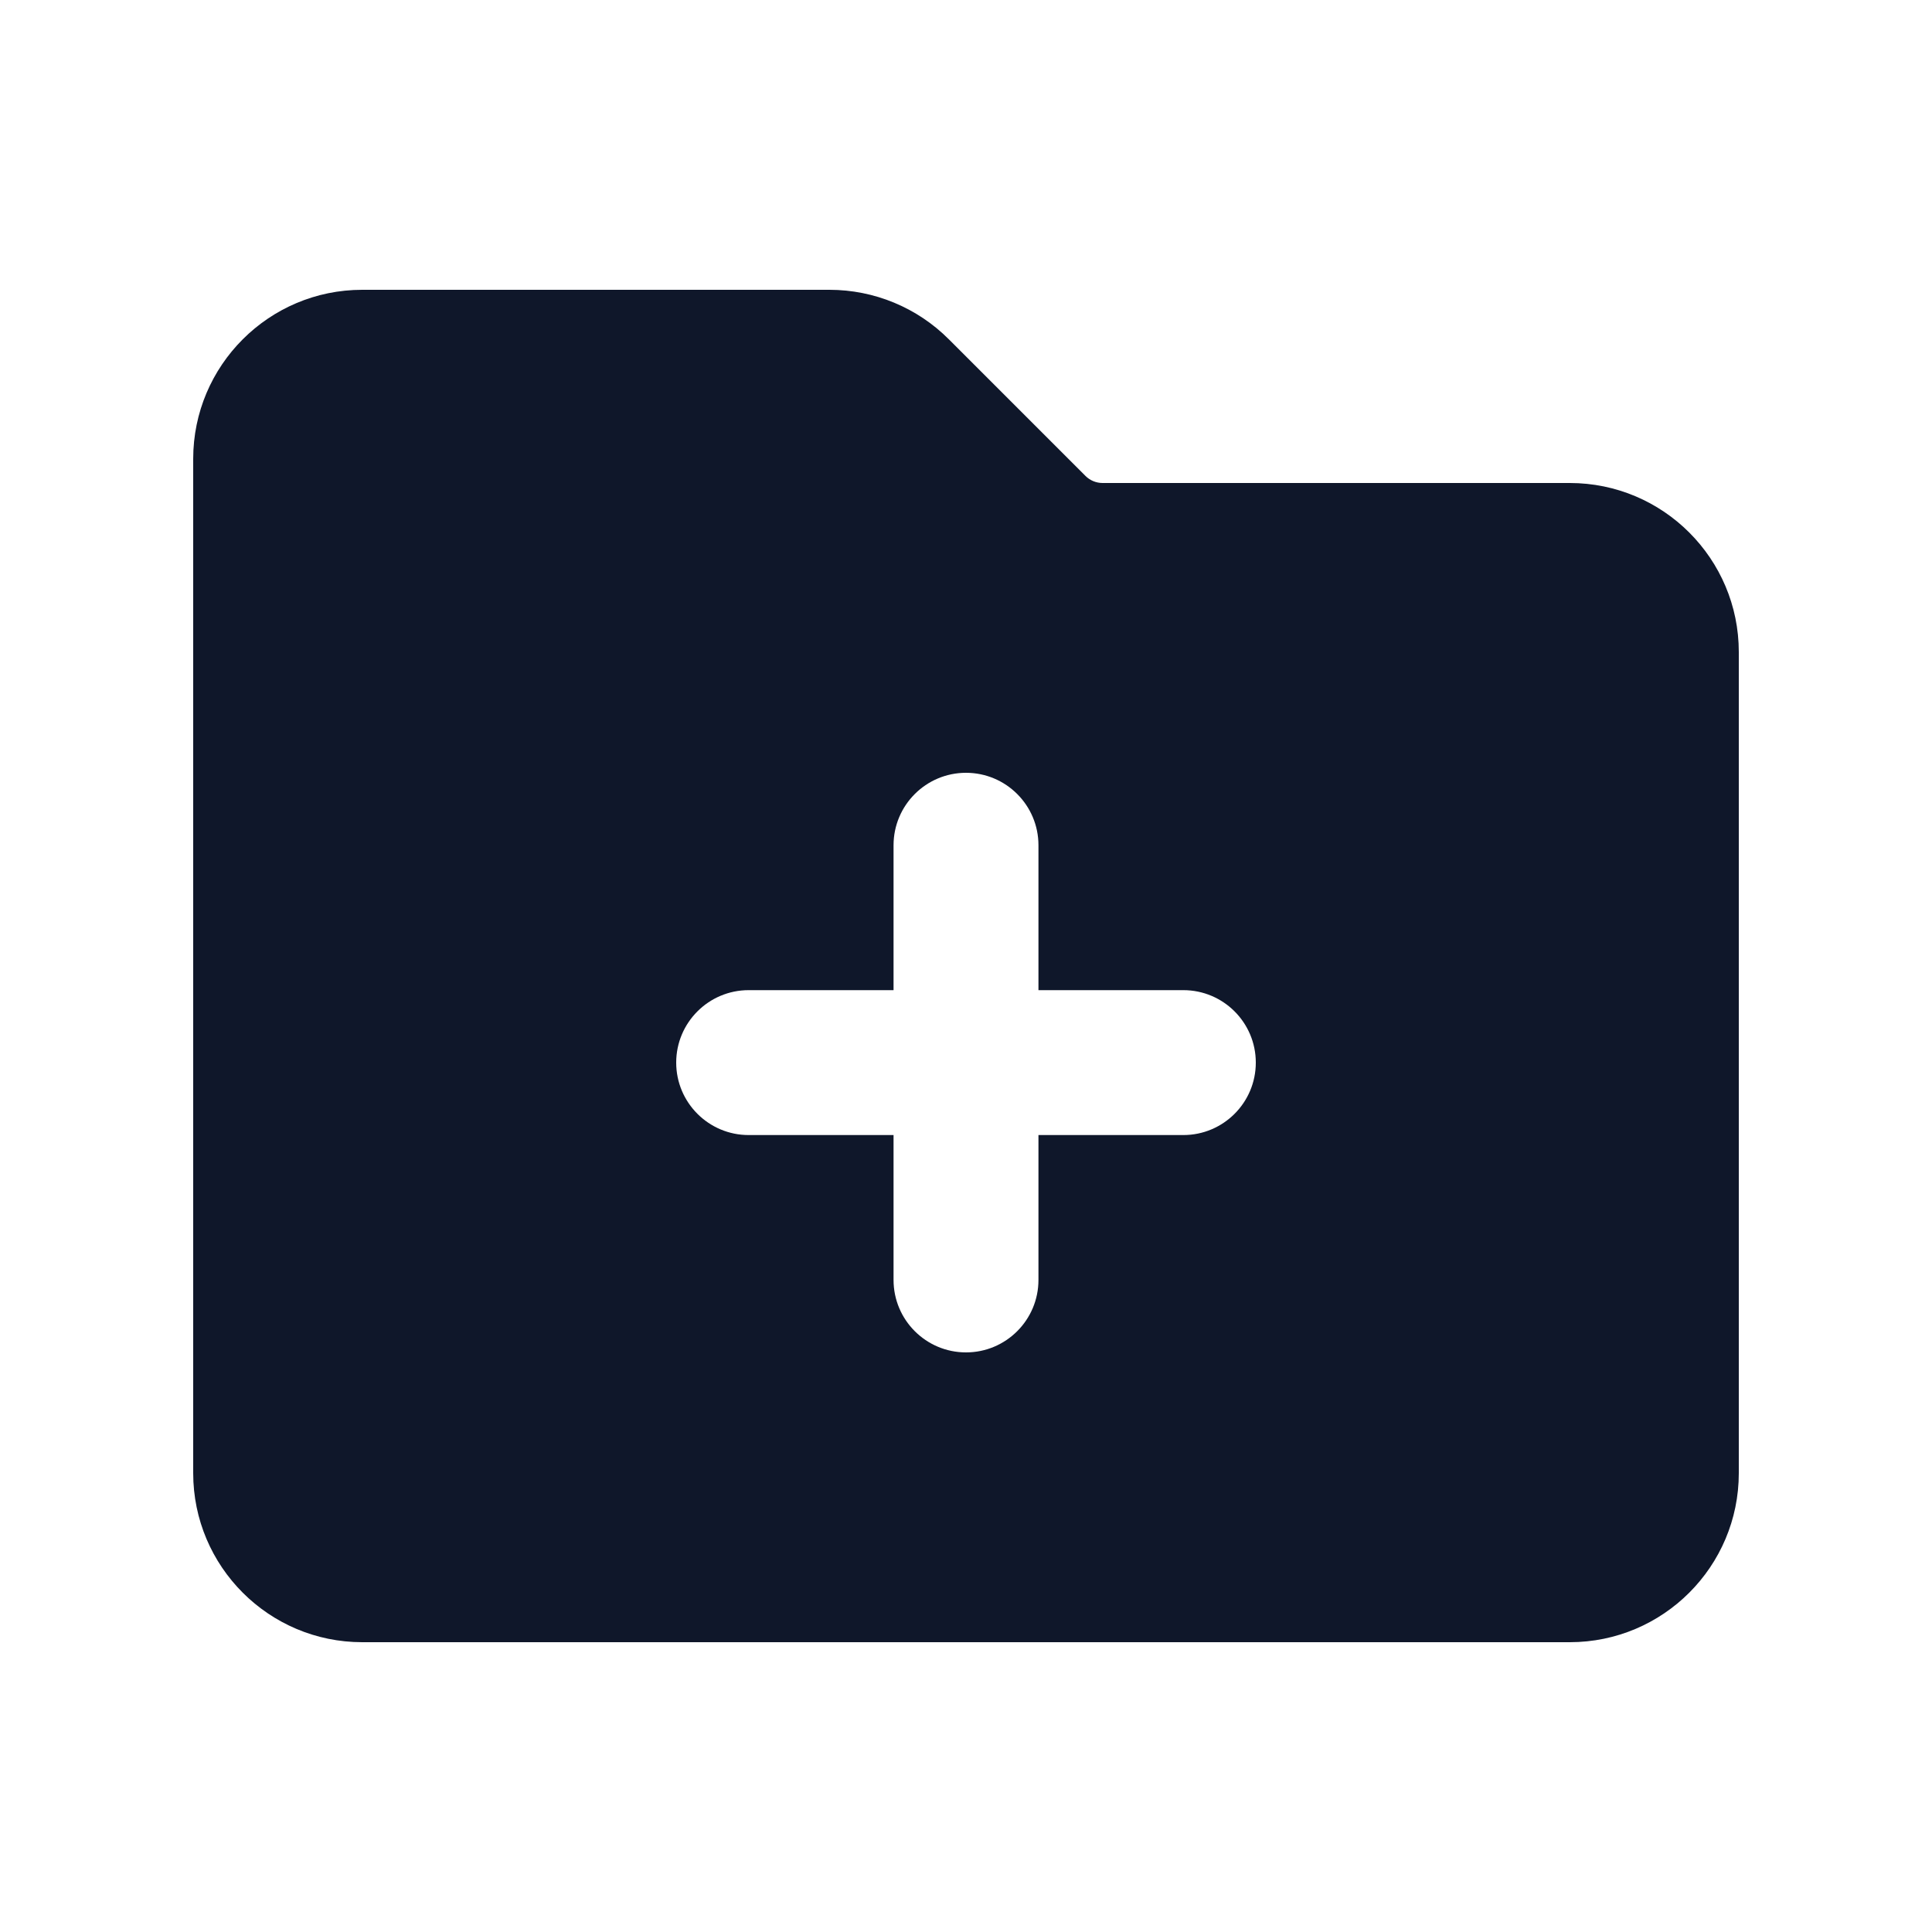 <svg width="20" height="20" viewBox="0 0 20 20" fill="none" xmlns="http://www.w3.org/2000/svg">
<path fill-rule="evenodd" clip-rule="evenodd" d="M3.75 3C2.784 3 2 3.784 2 4.75V15.25C2 16.216 2.784 17 3.75 17H16.25C17.216 17 18 16.216 18 15.25V6.75C18 5.784 17.216 5 16.25 5H11.414C11.348 5 11.284 4.974 11.237 4.927L9.823 3.513C9.495 3.184 9.05 3 8.586 3H3.75ZM10 8C10.414 8 10.75 8.336 10.75 8.75V10.25H12.25C12.664 10.25 13 10.586 13 11C13 11.414 12.664 11.75 12.25 11.75H10.75V13.25C10.75 13.664 10.414 14 10 14C9.586 14 9.25 13.664 9.25 13.25V11.75H7.75C7.336 11.75 7 11.414 7 11C7 10.586 7.336 10.25 7.75 10.25H9.25V8.75C9.25 8.336 9.586 8 10 8Z" fill="#0F172A"/>
</svg>
